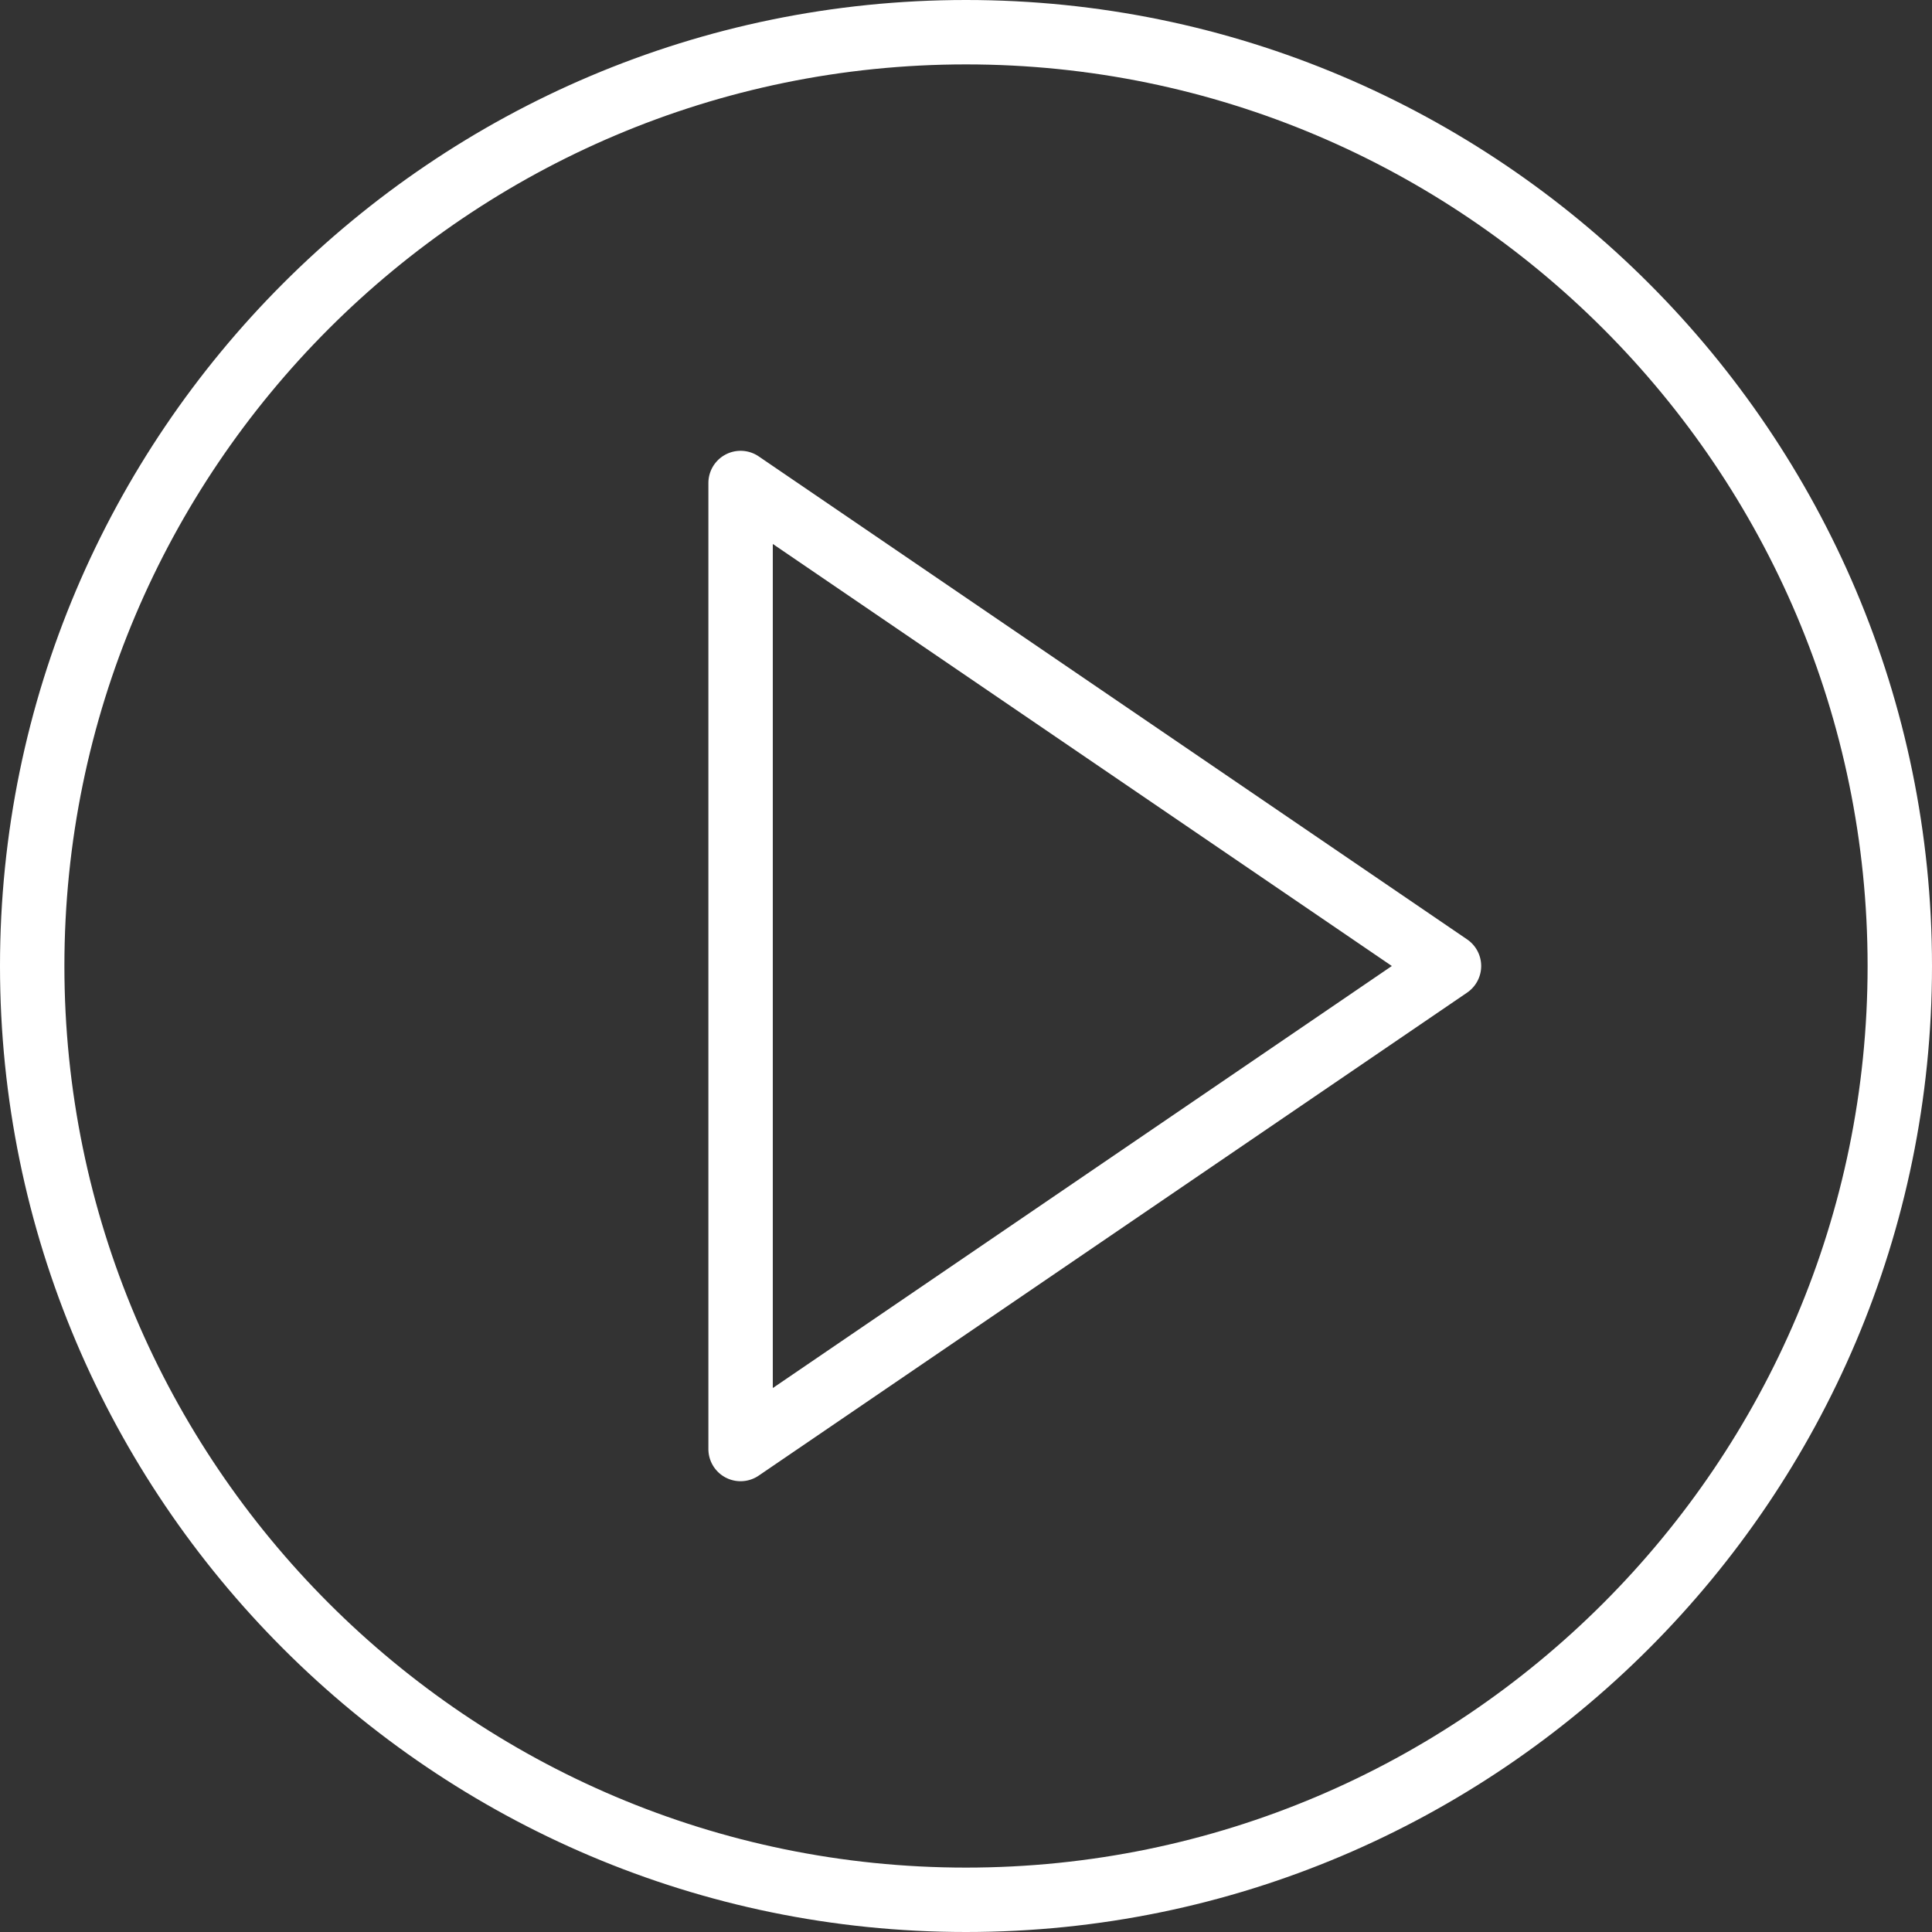 <svg xmlns="http://www.w3.org/2000/svg" viewBox="0 0 60 60"><rect x="0" y="0" width="60" height="60" fill="#333333" stroke="none"/><g fill="#FFF"><path d="M45.563 29.174l-22-15A1 1 0 0022 15v30a.999.999 0 001.563.826l22-15a1 1 0 000-1.652zM24 43.107V16.893L43.225 30 24 43.107z"/><path d="M30 0C13.458 0 0 13.458 0 30s13.458 30 30 30 30-13.458 30-30S46.542 0 30 0zm0 58C14.561 58 2 45.439 2 30S14.561 2 30 2s28 12.561 28 28-12.561 28-28 28z"/></g></svg>